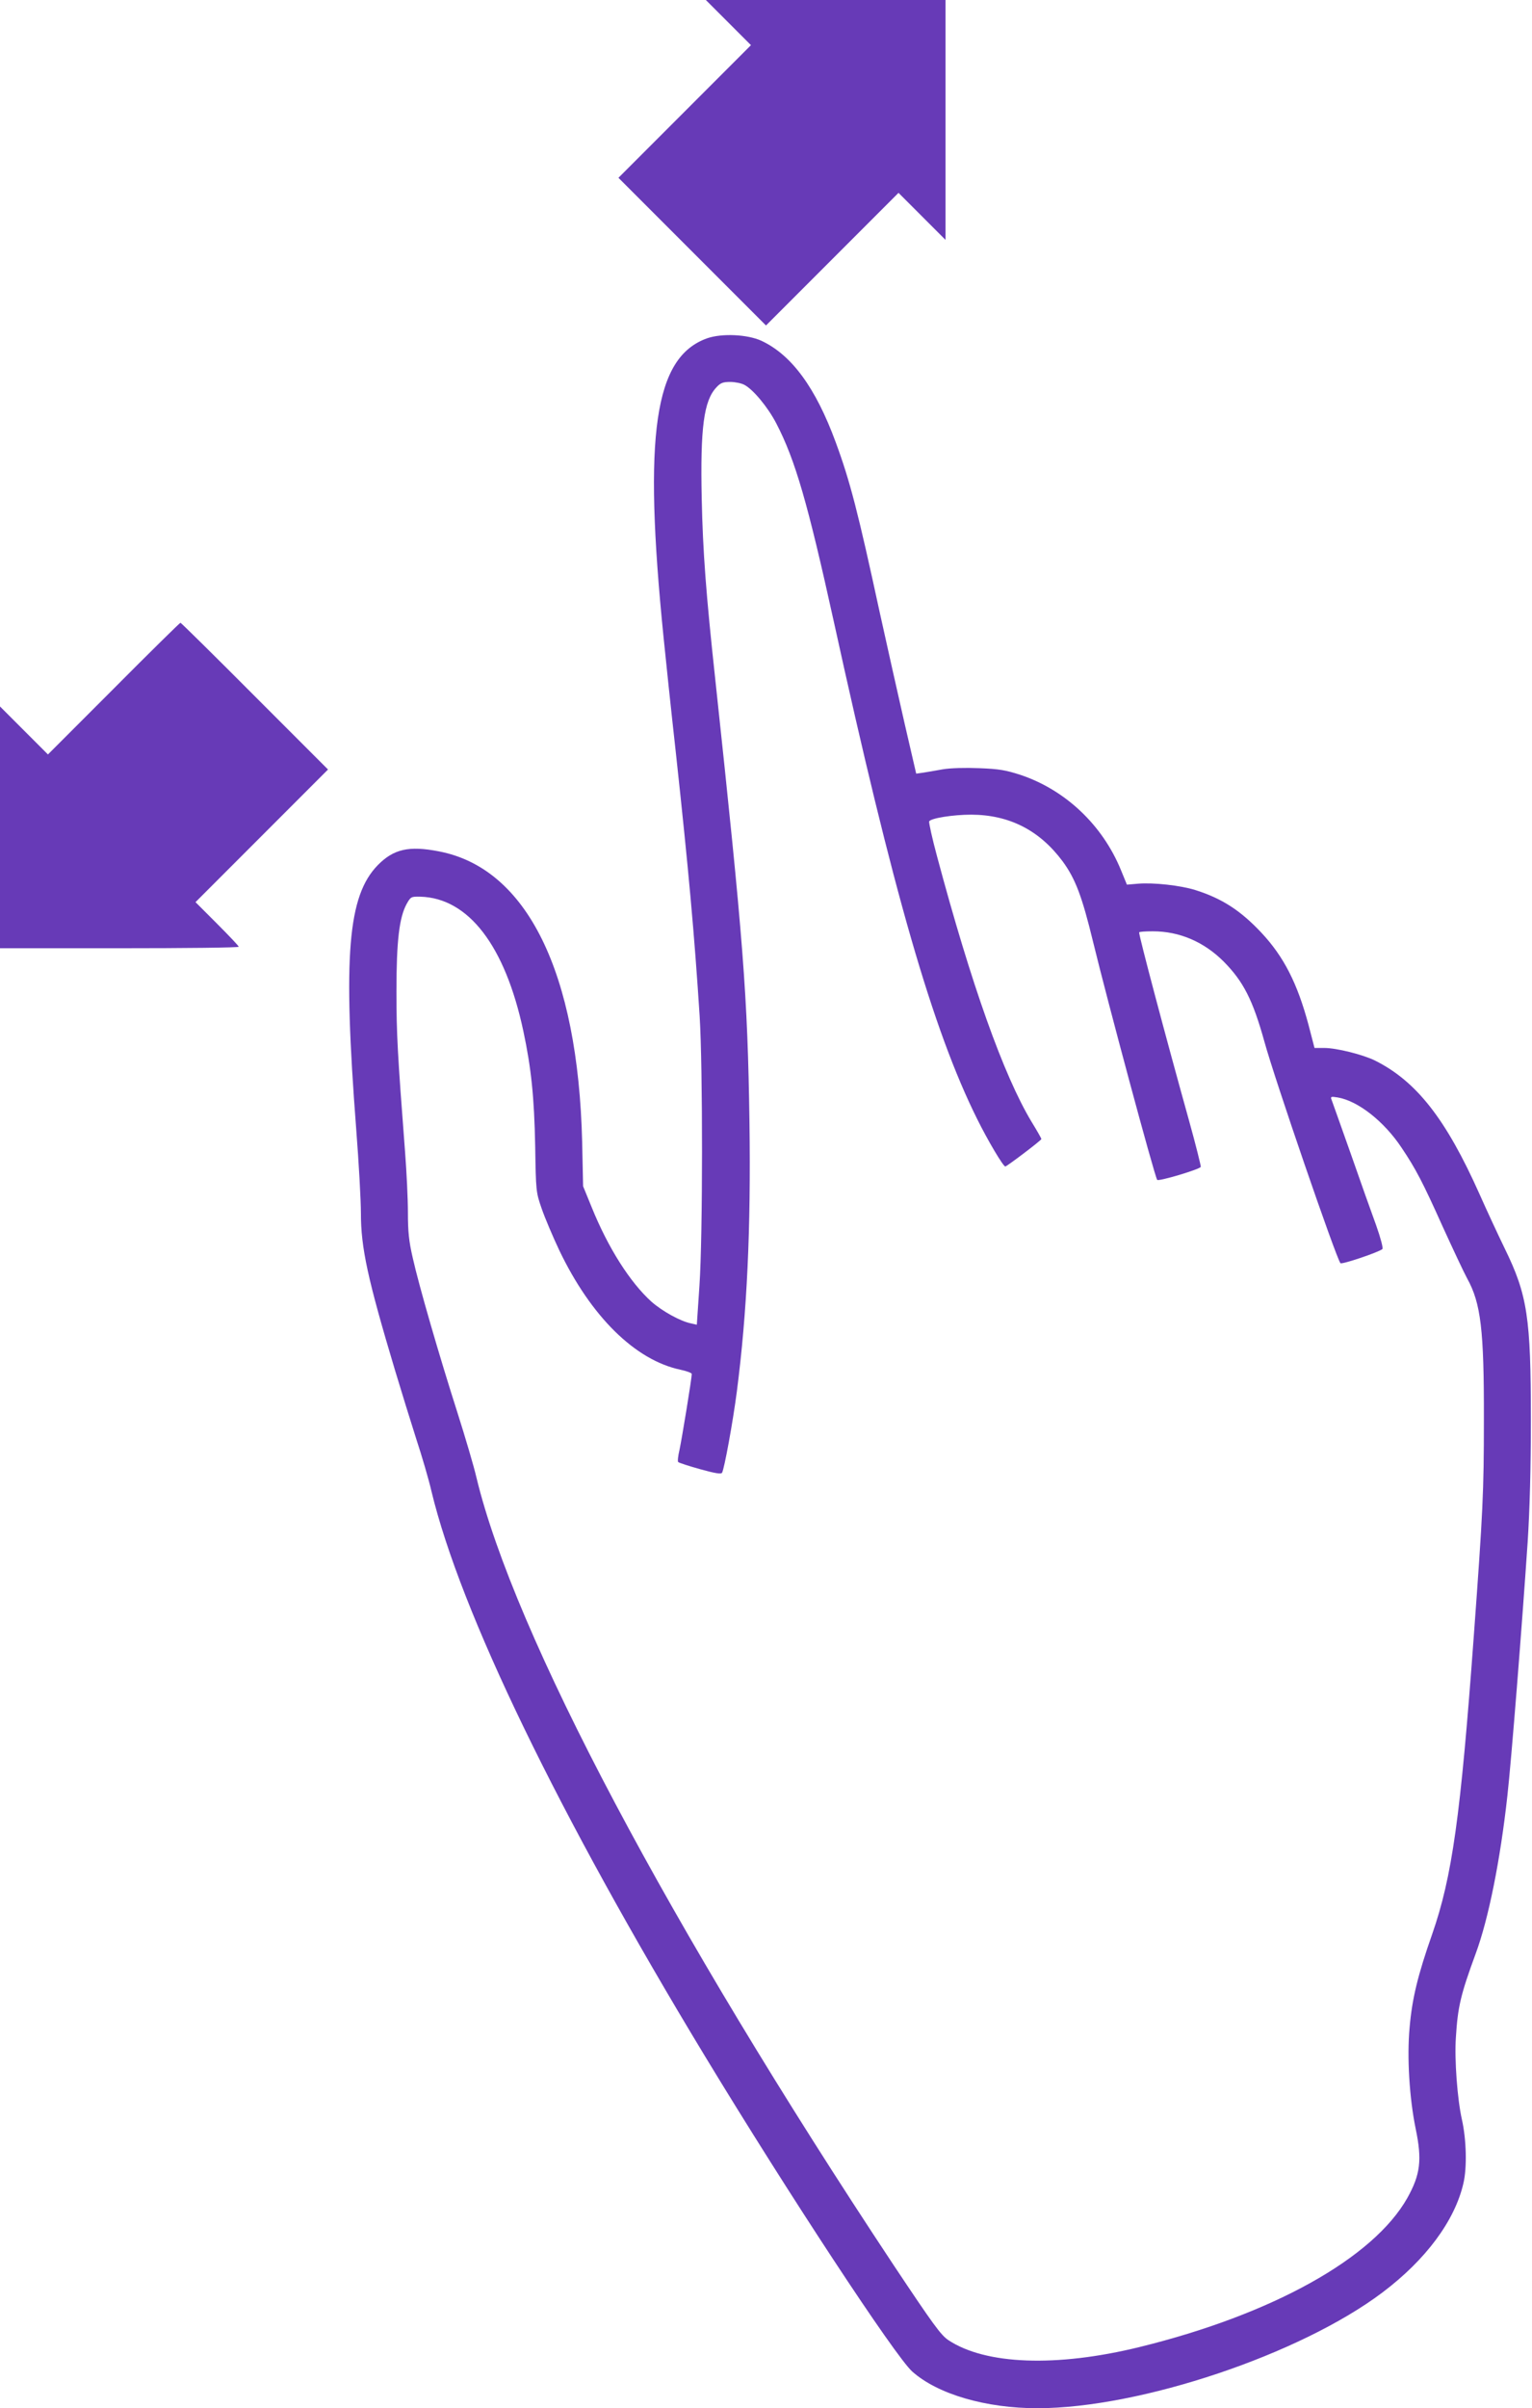 <?xml version="1.0" standalone="no"?>
<!DOCTYPE svg PUBLIC "-//W3C//DTD SVG 20010904//EN"
 "http://www.w3.org/TR/2001/REC-SVG-20010904/DTD/svg10.dtd">
<svg version="1.0" xmlns="http://www.w3.org/2000/svg"
 width="815pt" height="1280pt" viewBox="0 0 815 1280"
 preserveAspectRatio="xMidYMid meet">
<g transform="translate(0,1280) scale(0.1,-0.1)"
fill="#673ab7" stroke="none">
<path d="M3875 12680 l120 -120 -353 -353 -352 -352 393 -393 392 -392 352
352 353 353 125 -125 125 -125 0 638 0 637 -637 0 -638 0 120 -120z"/>
<path d="M3762 11002 c-281 -100 -341 -508 -232 -1589 11 -111 40 -386 65
-610 69 -635 99 -970 127 -1403 17 -273 17 -1168 -1 -1433 l-14 -208 -31 7
c-56 11 -153 65 -210 115 -114 103 -231 286 -319 504 l-45 110 -5 235 c-22
903 -294 1456 -763 1545 -159 31 -240 12 -324 -73 -160 -164 -186 -481 -115
-1404 14 -179 25 -380 25 -446 0 -185 36 -350 182 -837 33 -110 84 -274 113
-365 30 -91 66 -214 80 -275 154 -641 675 -1716 1453 -3000 446 -736 1015
-1600 1105 -1680 136 -121 392 -195 667 -195 548 1 1397 286 1834 615 231 174
385 381 431 580 20 84 16 234 -8 340 -24 107 -40 317 -32 435 10 164 26 230
105 445 68 183 131 495 169 840 21 186 77 892 108 1350 11 172 17 391 17 650
0 541 -18 662 -139 909 -35 72 -96 203 -135 291 -178 398 -335 598 -555 708
-65 32 -205 67 -270 67 l-52 0 -32 123 c-59 220 -131 362 -251 490 -110 117
-208 181 -350 226 -79 25 -225 41 -306 34 l-59 -5 -32 78 c-98 239 -295 425
-533 505 -80 26 -115 32 -220 36 -74 3 -153 1 -195 -6 -38 -7 -86 -15 -105
-18 l-36 -5 -62 268 c-34 148 -93 413 -132 589 -115 531 -157 695 -234 904
-107 291 -235 465 -396 540 -75 34 -210 40 -288 13z m197 -247 c47 -24 125
-118 170 -204 102 -196 168 -425 307 -1056 314 -1432 526 -2169 763 -2644 57
-115 138 -251 149 -251 8 0 192 139 192 146 0 3 -23 44 -52 91 -149 247 -321
731 -503 1411 -26 96 -44 179 -42 186 7 17 127 36 224 36 203 -1 363 -83 486
-248 68 -93 103 -185 162 -428 75 -309 326 -1242 341 -1265 6 -10 227 56 232
69 1 5 -26 115 -62 244 -128 459 -266 980 -266 1002 0 4 33 6 73 6 142 0 272
-56 377 -161 105 -106 155 -205 216 -424 54 -198 382 -1152 405 -1179 7 -8
203 58 223 75 5 5 -9 58 -33 126 -24 65 -85 237 -136 383 -52 146 -97 274
-101 284 -7 17 -4 19 32 13 108 -18 247 -127 340 -267 76 -113 113 -184 219
-420 54 -118 112 -242 130 -275 73 -132 90 -273 89 -750 0 -386 -5 -488 -54
-1155 -70 -957 -115 -1275 -221 -1580 -77 -219 -107 -344 -120 -495 -15 -159
-1 -378 32 -539 35 -167 25 -244 -44 -368 -181 -321 -720 -620 -1426 -793
-441 -108 -818 -94 -1016 37 -40 27 -80 82 -290 397 -1199 1808 -2020 3357
-2220 4186 -14 61 -60 216 -101 345 -98 306 -206 679 -238 823 -21 90 -26 141
-26 243 0 71 -7 215 -15 319 -40 522 -46 628 -46 855 0 270 15 393 54 465 22
39 24 40 73 39 256 -7 451 -260 548 -714 42 -197 58 -351 63 -610 4 -242 4
-246 35 -335 17 -49 59 -148 93 -220 169 -353 404 -584 644 -635 33 -7 61 -17
61 -23 0 -24 -53 -346 -65 -402 -8 -33 -11 -63 -7 -66 4 -4 56 -21 117 -38 79
-22 111 -27 116 -19 12 19 58 271 79 433 54 419 75 859 67 1430 -10 680 -32
958 -182 2355 -49 452 -66 677 -72 960 -8 376 11 520 78 591 22 24 35 29 74
29 25 0 59 -7 74 -15z"/>
<path d="M605 9140 l-350 -350 -127 127 -128 128 0 -643 0 -642 635 0 c349 0
635 3 635 8 0 4 -52 59 -115 122 l-115 115 352 352 353 353 -390 390 c-214
215 -392 390 -395 390 -3 0 -163 -157 -355 -350z"/>
</g>
</svg>
